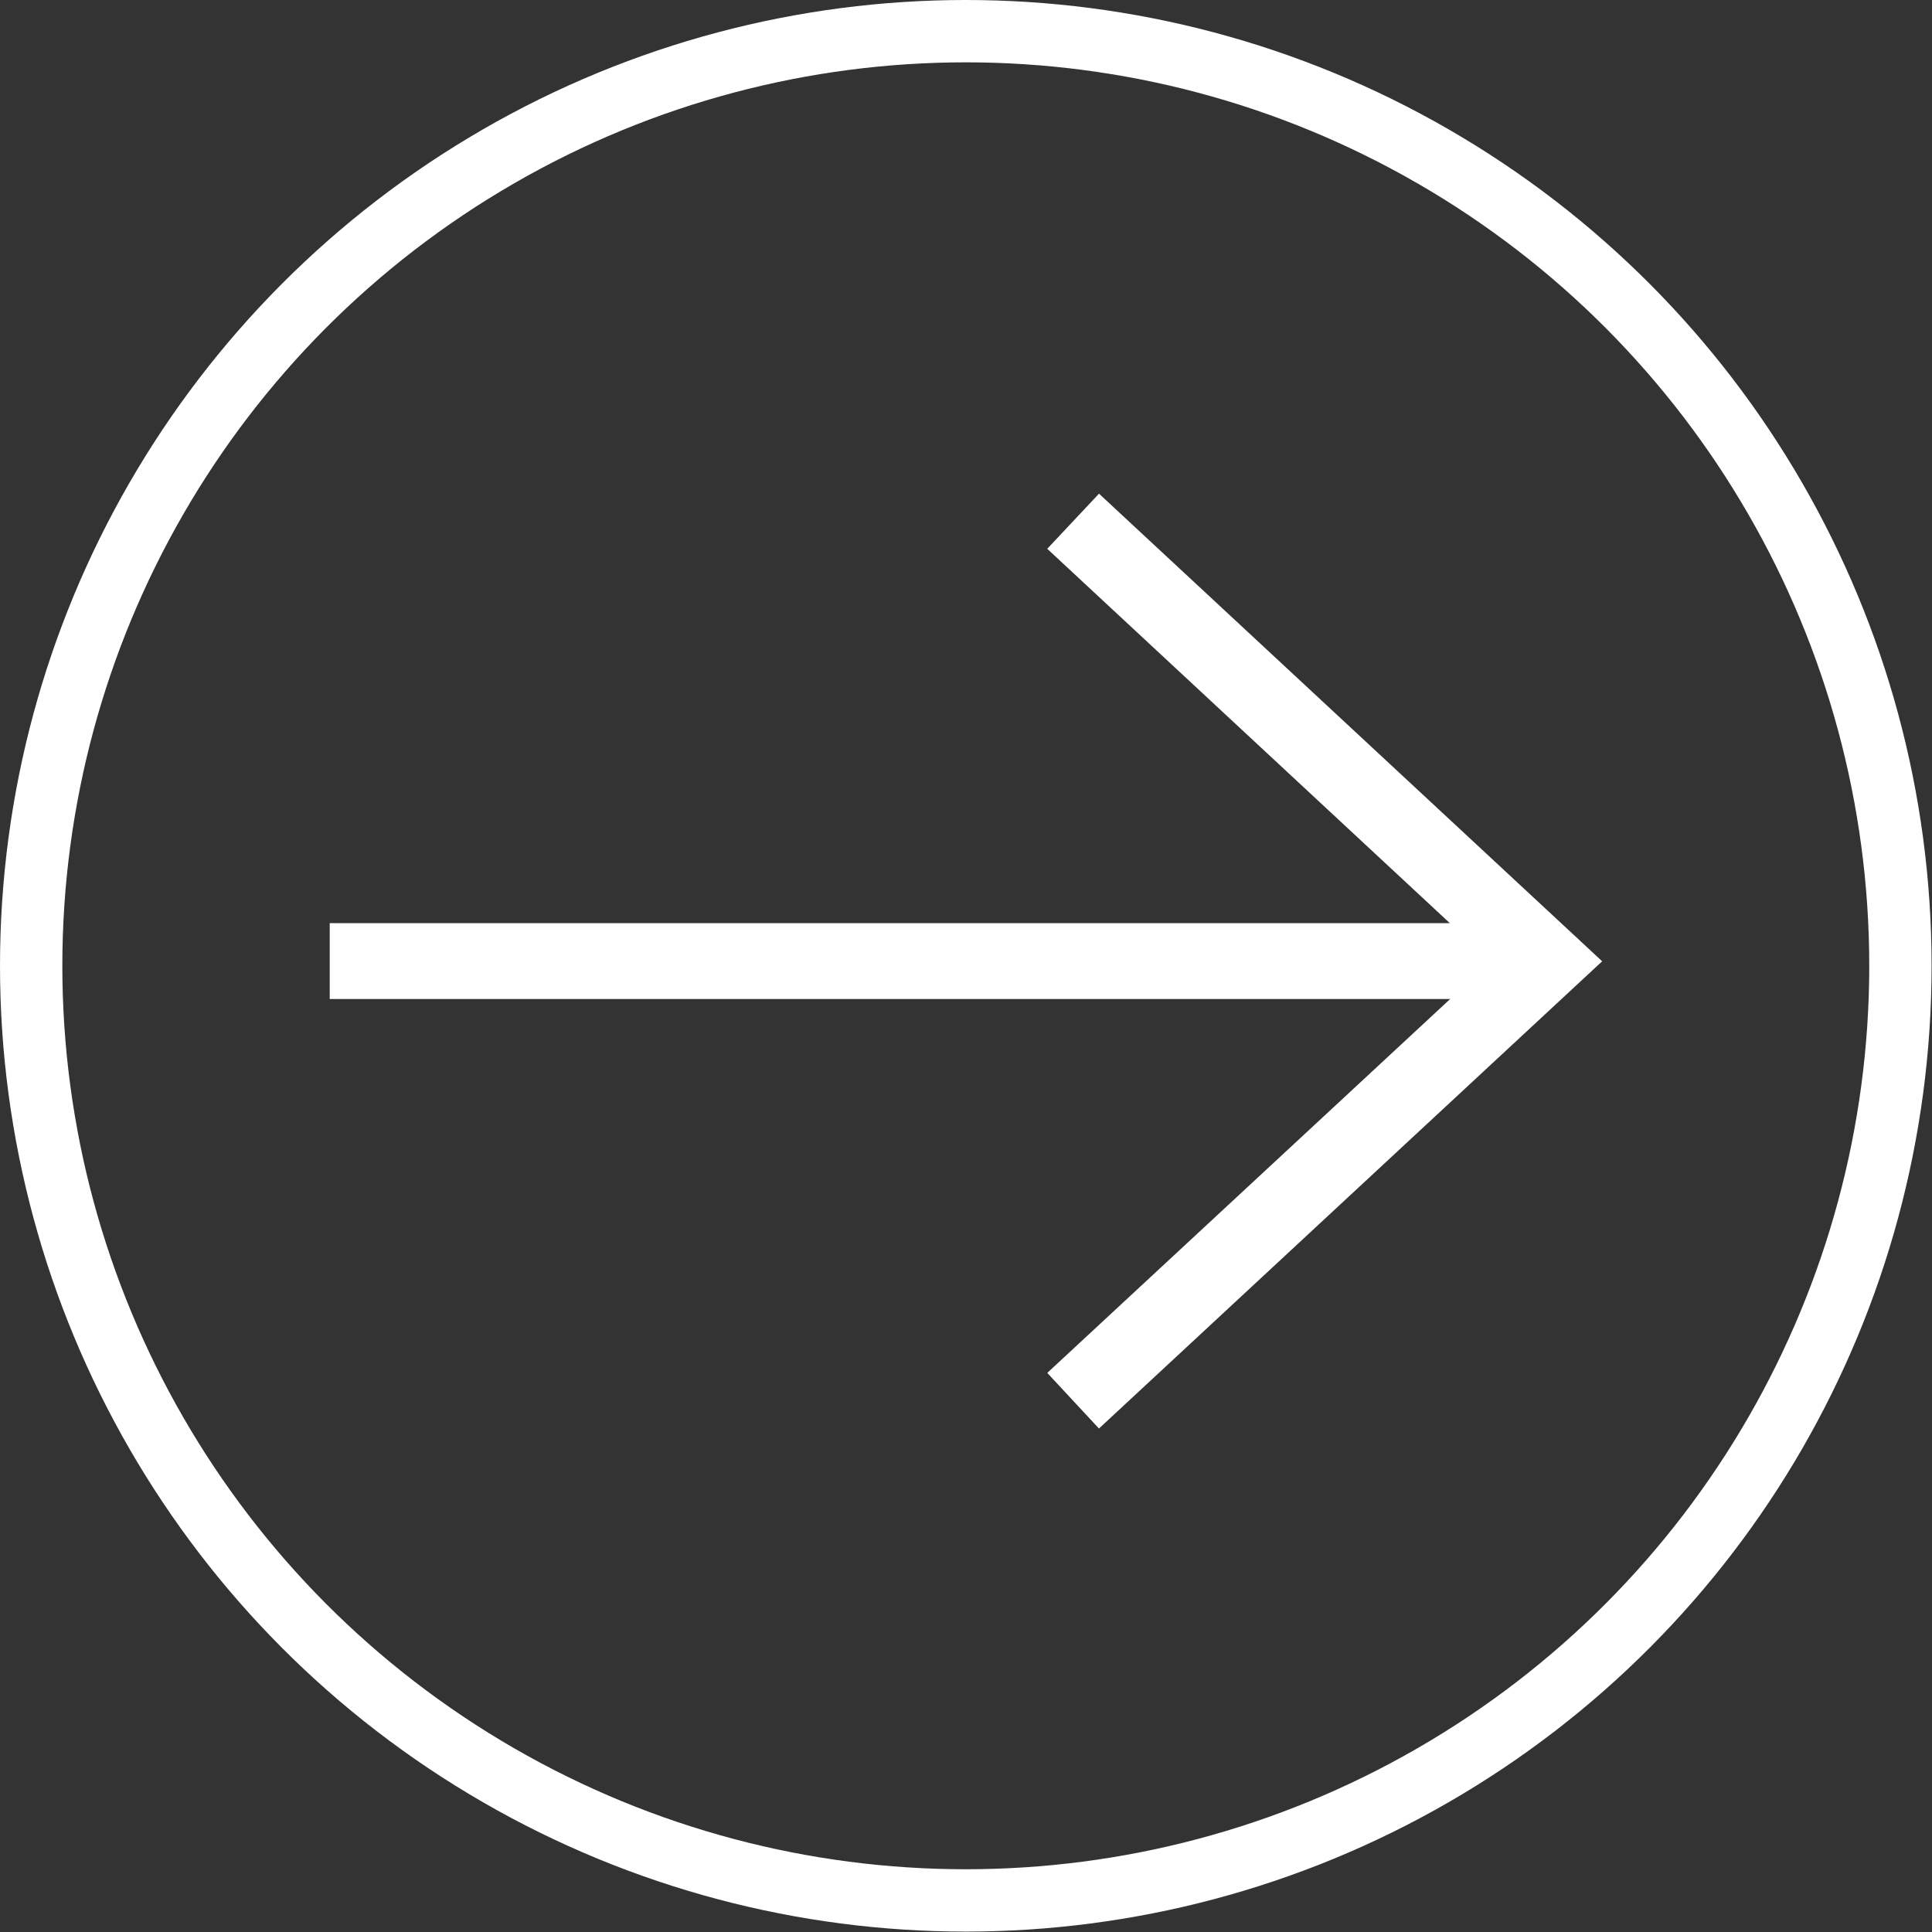 <?xml version="1.0" encoding="UTF-8"?>
<svg xmlns="http://www.w3.org/2000/svg" xmlns:xlink="http://www.w3.org/1999/xlink" id="Lager_1" data-name="Lager 1" viewBox="0 0 47.11 47.11">
  <rect x="0" y="0" width="47.11" height="47.11" fill="#333333" stroke="none"/>
  <defs>
    <style>
      .cls-1, .cls-2, .cls-3 {
        fill: none;
      }

      .cls-2 {
        stroke-miterlimit: 10;
        stroke-width: .5px;
      }

      .cls-2, .cls-3 {
        stroke: #fff;
      }

      .cls-4 {
        fill: #fff;
      }

      .cls-3 {
        stroke-width: 1.52px;
      }

      .cls-5 {
        clip-path: url(#clippath);
      }
    </style>
    <clipPath id="clippath">
      <rect class="cls-1" width="47.11" height="47.11"></rect>
    </clipPath>
  </defs>
  <rect class="cls-4" x="8.29" y="22.76" width="29.42" height="1.35"></rect>
  <rect class="cls-2" x="8.29" y="22.76" width="29.42" height="1.35"></rect>
  <polygon class="cls-4" points="26.81 34.48 25.89 33.49 36.72 23.44 25.89 13.37 26.81 12.39 38.7 23.44 26.81 34.48"></polygon>
  <polygon class="cls-2" points="26.81 34.48 25.89 33.49 36.72 23.44 25.89 13.37 26.81 12.39 38.7 23.44 26.81 34.48"></polygon>
  <g class="cls-5">
    <circle class="cls-3" cx="23.55" cy="23.55" r="22.79"></circle>
  </g>
</svg>
